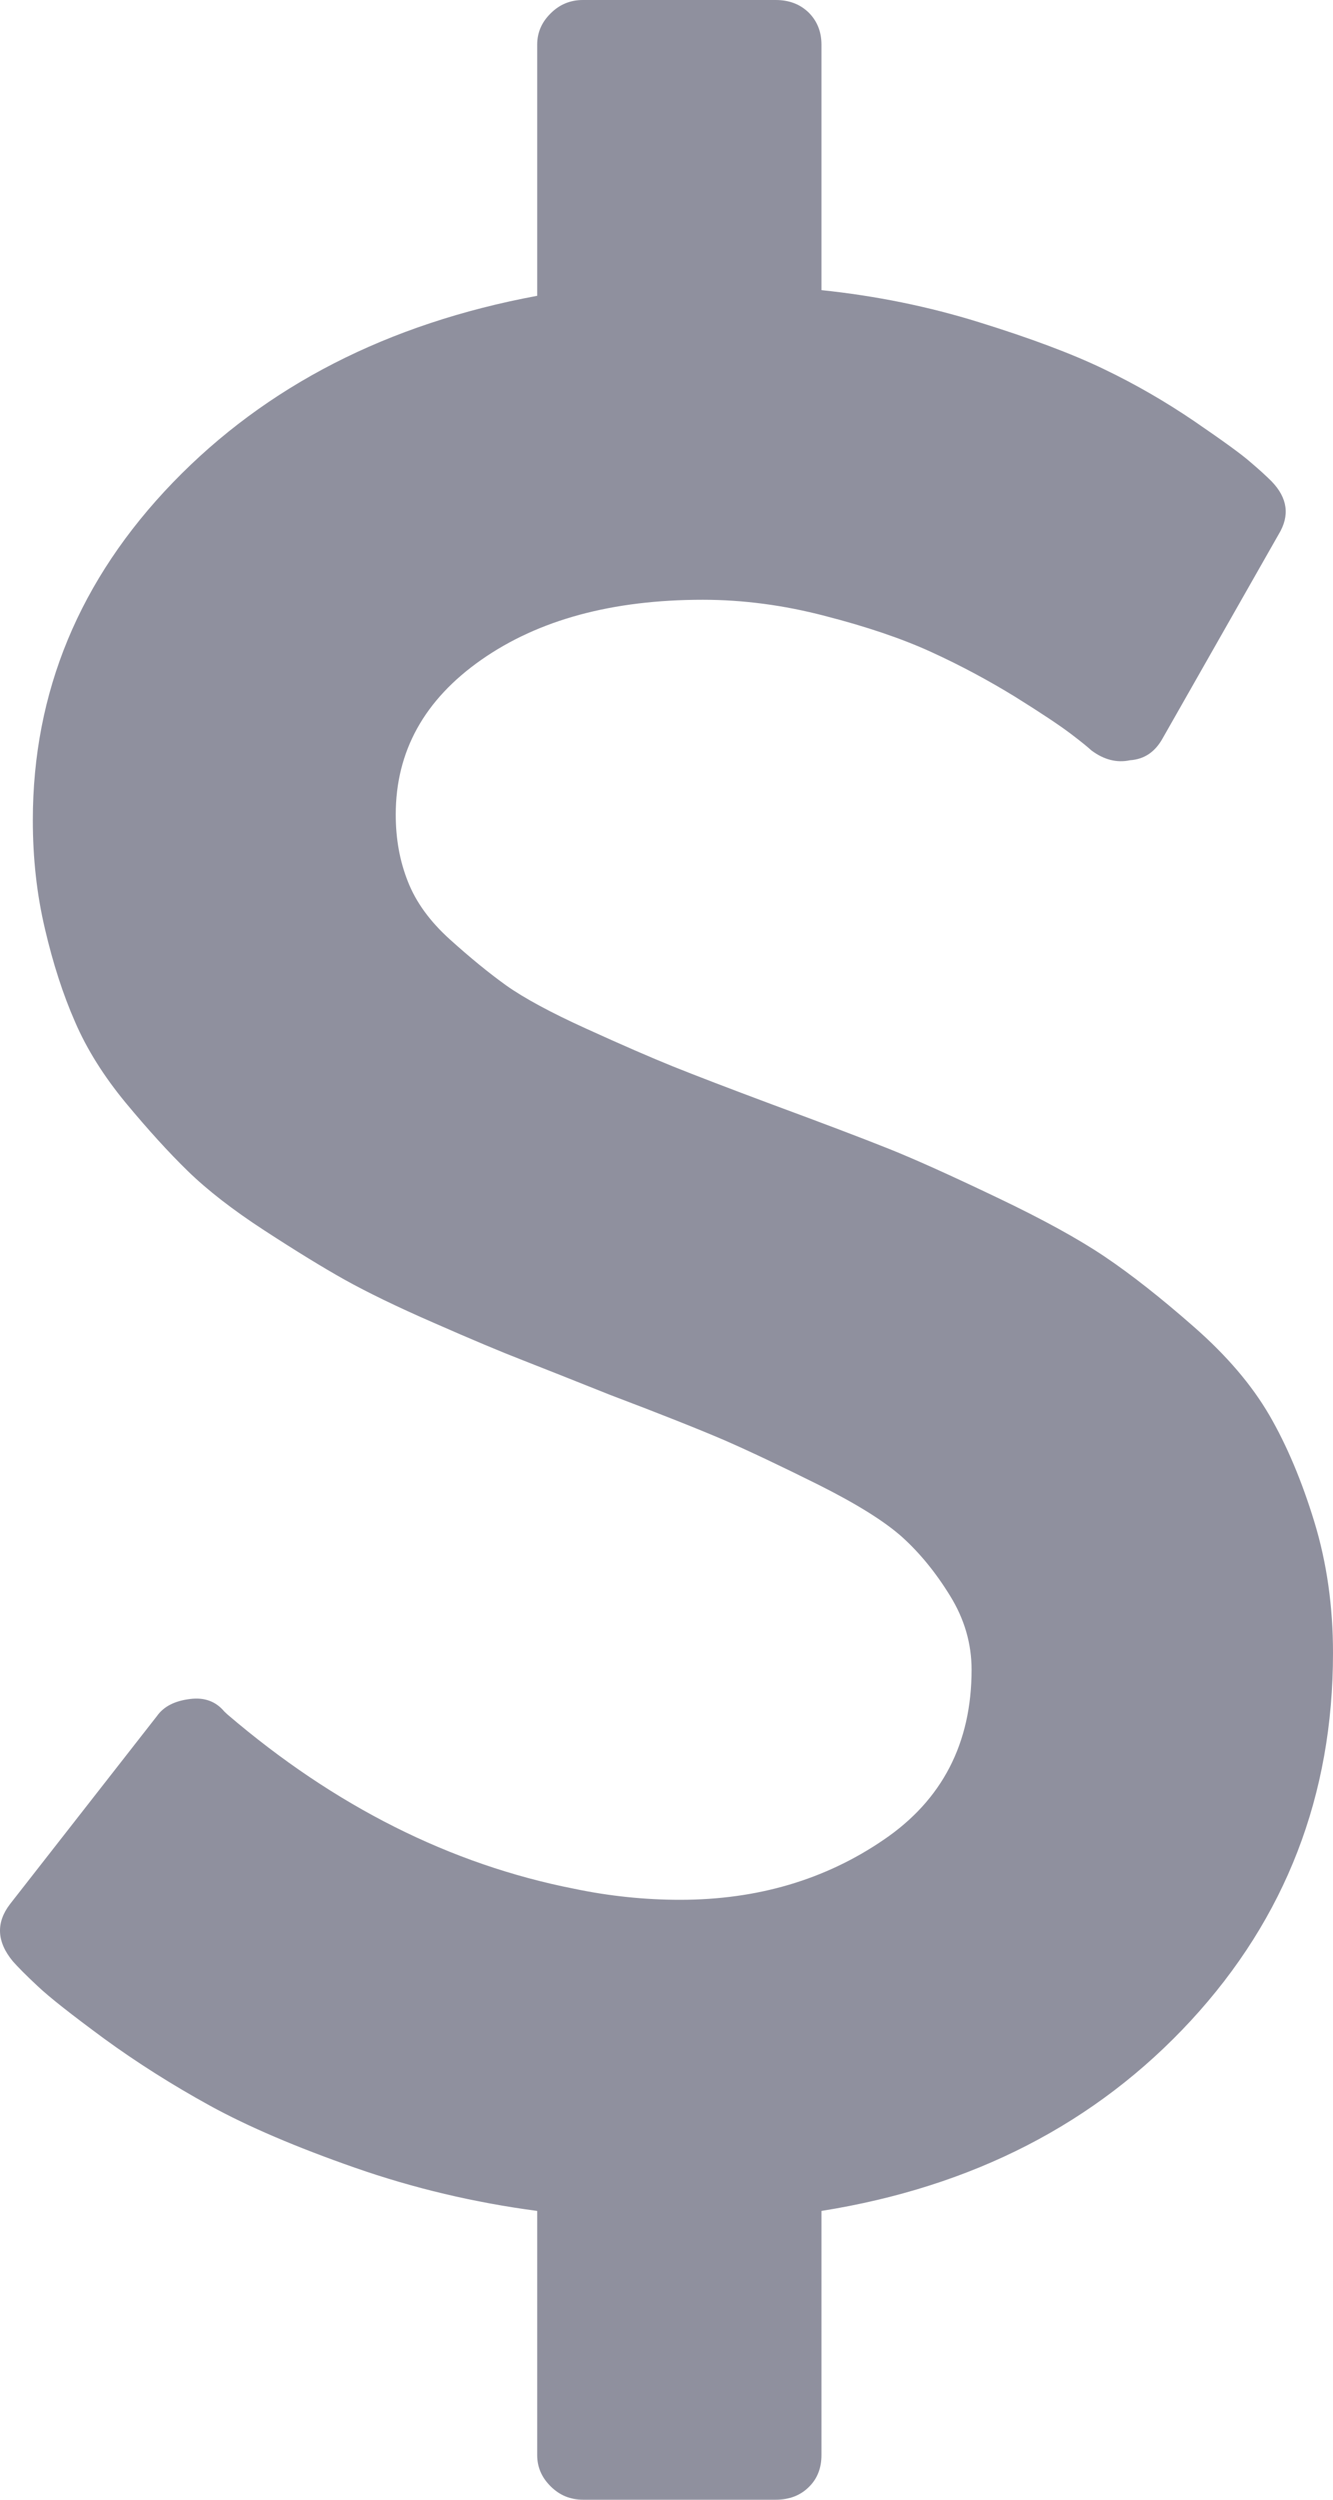 <svg width="8" height="15" viewBox="0 0 8 15" fill="none" xmlns="http://www.w3.org/2000/svg">
<path d="M7.888 9.132C7.813 8.887 7.723 8.673 7.618 8.492C7.512 8.31 7.361 8.133 7.163 7.96C6.966 7.787 6.789 7.648 6.632 7.542C6.475 7.436 6.259 7.317 5.984 7.186C5.71 7.055 5.493 6.957 5.333 6.893C5.173 6.829 4.941 6.741 4.638 6.629C4.37 6.529 4.17 6.452 4.038 6.399C3.907 6.346 3.734 6.271 3.519 6.173C3.305 6.076 3.145 5.989 3.039 5.914C2.933 5.838 2.821 5.746 2.701 5.638C2.58 5.529 2.496 5.413 2.448 5.29C2.399 5.167 2.375 5.034 2.375 4.888C2.375 4.509 2.546 4.199 2.889 3.959C3.232 3.719 3.675 3.599 4.218 3.599C4.458 3.599 4.703 3.631 4.951 3.696C5.2 3.76 5.413 3.832 5.59 3.913C5.767 3.994 5.934 4.084 6.092 4.181C6.249 4.279 6.36 4.353 6.426 4.403C6.492 4.453 6.533 4.487 6.55 4.503C6.625 4.559 6.702 4.579 6.782 4.562C6.868 4.556 6.933 4.512 6.979 4.428L7.674 3.206C7.742 3.094 7.728 2.988 7.631 2.888C7.597 2.854 7.554 2.815 7.502 2.771C7.451 2.726 7.339 2.645 7.168 2.528C6.996 2.411 6.815 2.306 6.623 2.214C6.432 2.122 6.183 2.029 5.877 1.934C5.572 1.839 5.256 1.775 4.93 1.741V0.268C4.93 0.19 4.904 0.126 4.853 0.075C4.801 0.025 4.736 0 4.655 0H3.498C3.424 0 3.359 0.026 3.305 0.08C3.251 0.133 3.224 0.195 3.224 0.268V1.775C2.326 1.942 1.597 2.316 1.037 2.896C0.477 3.477 0.197 4.152 0.197 4.922C0.197 5.151 0.221 5.368 0.27 5.575C0.318 5.781 0.378 5.967 0.45 6.131C0.521 6.296 0.623 6.458 0.754 6.617C0.886 6.776 1.01 6.913 1.127 7.027C1.244 7.141 1.397 7.26 1.586 7.383C1.775 7.506 1.936 7.605 2.07 7.68C2.205 7.755 2.383 7.842 2.606 7.939C2.829 8.037 3.005 8.111 3.134 8.161C3.262 8.211 3.438 8.281 3.661 8.37C3.97 8.487 4.198 8.578 4.347 8.642C4.496 8.707 4.684 8.796 4.913 8.91C5.142 9.025 5.309 9.129 5.415 9.224C5.52 9.319 5.616 9.436 5.702 9.576C5.788 9.715 5.831 9.863 5.831 10.019C5.831 10.46 5.655 10.801 5.303 11.04C4.952 11.28 4.544 11.4 4.081 11.4C3.87 11.4 3.658 11.378 3.447 11.334C2.704 11.188 2.009 10.839 1.364 10.287L1.346 10.27C1.295 10.209 1.226 10.184 1.141 10.195C1.049 10.206 0.983 10.24 0.943 10.296L0.06 11.426C-0.025 11.537 -0.02 11.652 0.077 11.769C0.106 11.802 0.156 11.853 0.227 11.919C0.299 11.987 0.432 12.091 0.626 12.234C0.821 12.376 1.032 12.51 1.261 12.636C1.489 12.761 1.779 12.885 2.131 13.008C2.483 13.131 2.847 13.217 3.224 13.267V14.732C3.224 14.805 3.251 14.867 3.306 14.921C3.36 14.974 3.424 15 3.499 15H4.656C4.736 15 4.802 14.975 4.853 14.925C4.905 14.875 4.93 14.81 4.93 14.732V13.267C5.839 13.122 6.578 12.741 7.147 12.125C7.716 11.508 8 10.773 8 9.919C8 9.64 7.963 9.378 7.888 9.132Z" fill="#8F909E"/>
</svg>
